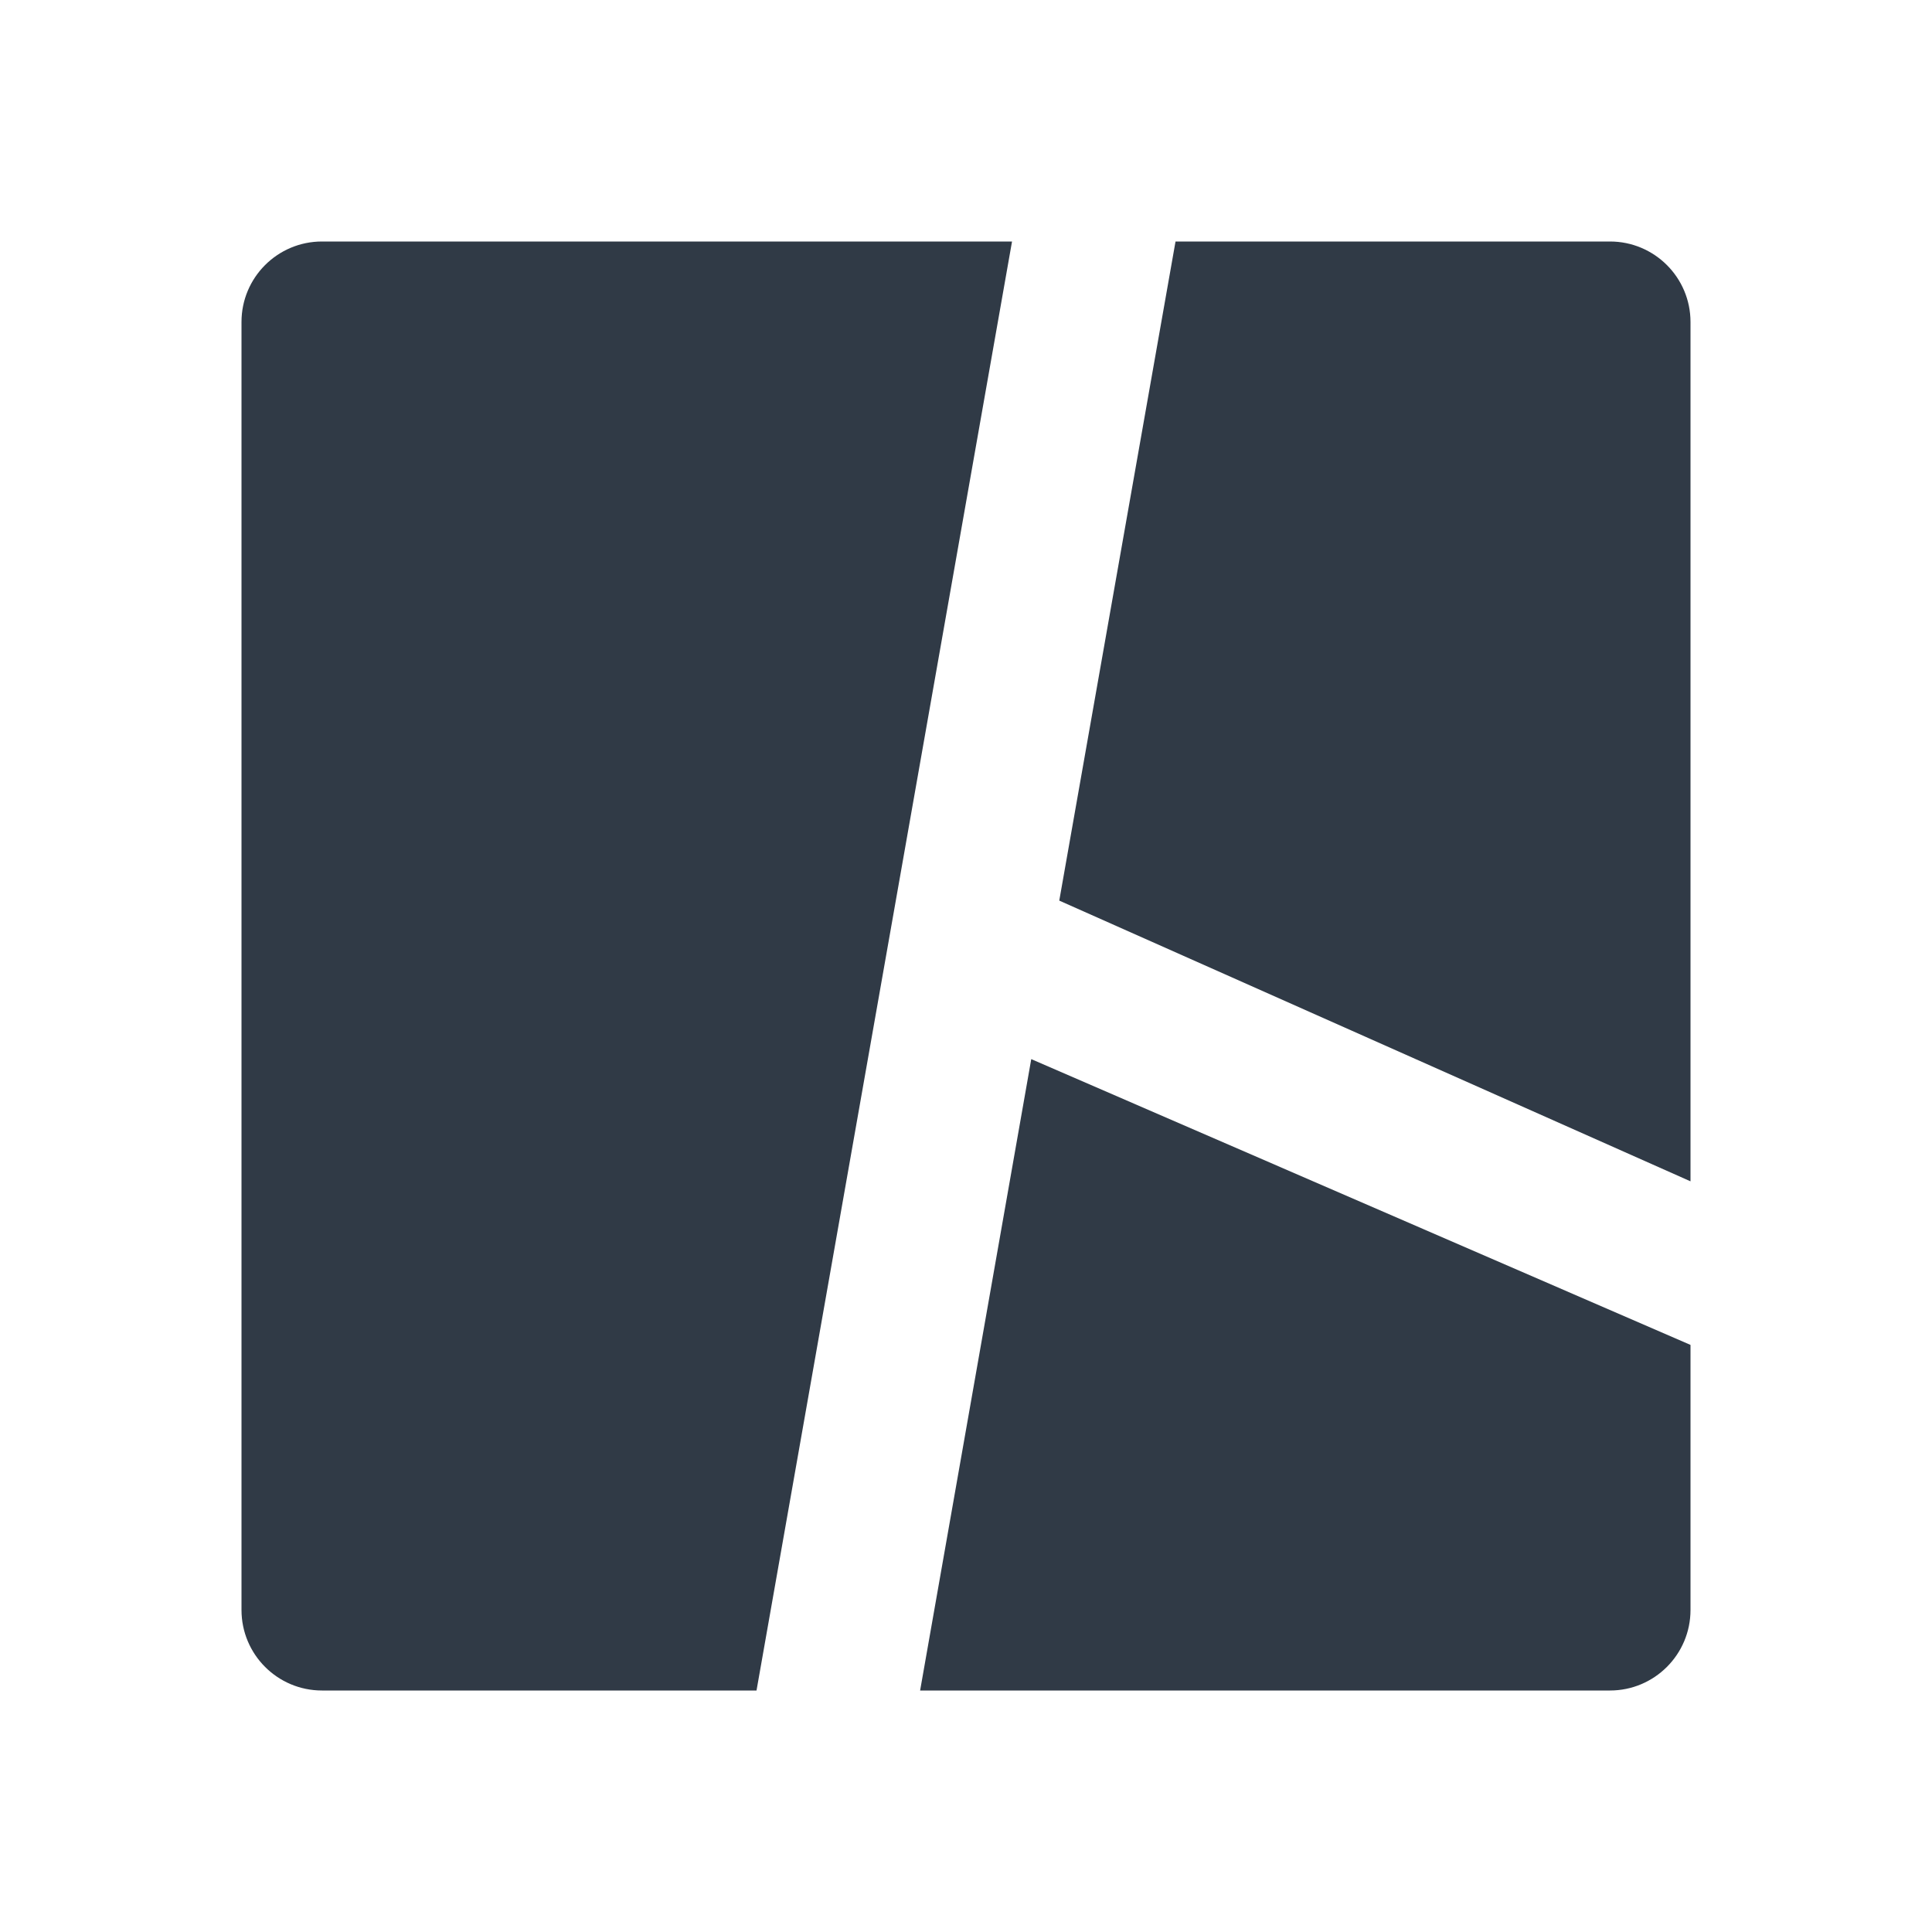 <svg width="400" height="400" viewBox="0 0 400 400" fill="none" xmlns="http://www.w3.org/2000/svg" xmlns:xlink="http://www.w3.org/1999/xlink">
	<desc>
			Created with Pixso.
	</desc>
	<defs>
		<clipPath id="clip9_124">
			<rect id="lunova_icon_bold_black" width="400" height="400" fill="white" fill-opacity="0"/>
		</clipPath>
	</defs>
	<g clip-path="url(#clip9_124)">
		<path id="矢量 19" d="M213.51 219.28L190.5 350L333.33 350C342.53 350 350 342.53 350 333.33L350 278.45L213.51 219.28ZM66.66 50C57.46 50 50 57.46 50 66.66L50 333.33C50 342.53 57.46 350 66.66 350L156.63 350L209.53 50L66.66 50ZM243.38 50L219.31 186.46L350 244.58L350 66.66C350 57.46 342.53 50 333.33 50L243.38 50Z" fill="#303A46" fill-opacity="1" fill-rule="evenodd"/>
	</g>
</svg>
